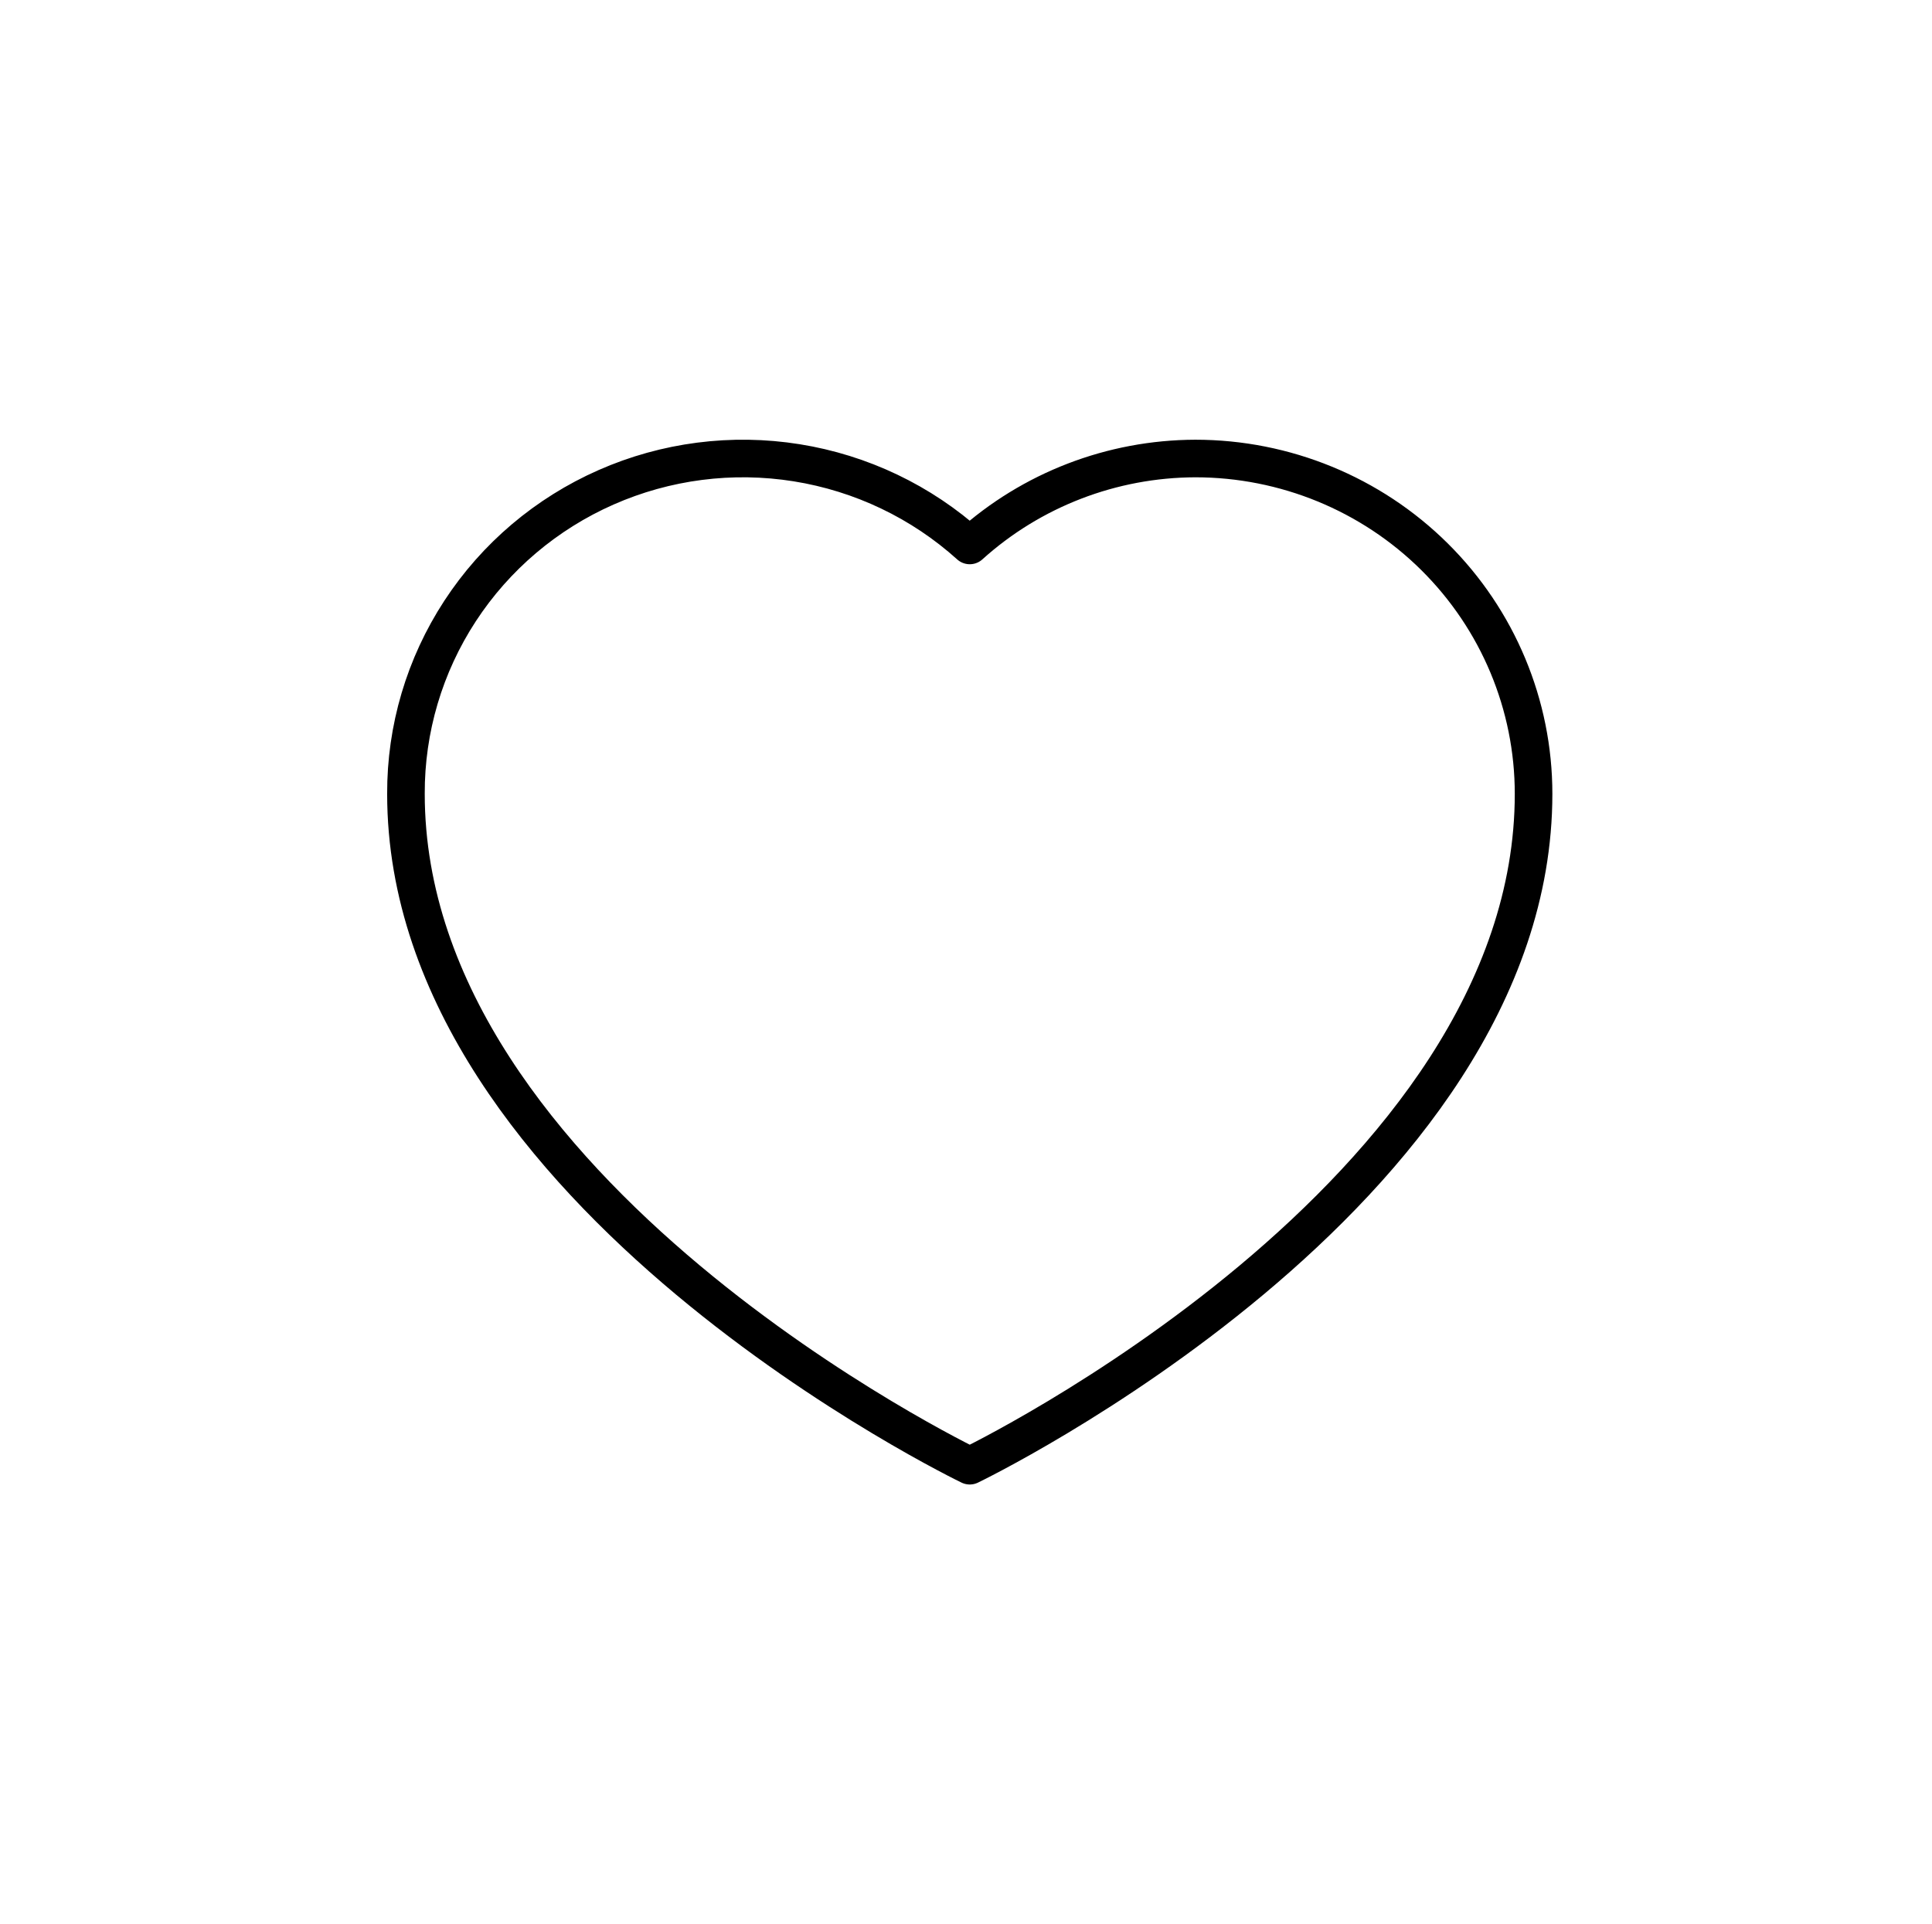 <svg xmlns="http://www.w3.org/2000/svg" fill="none" viewBox="0 0 257 256" height="256" width="257">
<path stroke-linejoin="round" stroke-linecap="round" stroke-width="5" stroke="black" d="M159.001 61.001C147.9 61.033 137.207 65.156 129 72.567C122.564 66.763 114.563 62.941 105.973 61.567C97.383 60.194 88.576 61.327 80.625 64.831C72.674 68.334 65.923 74.055 61.196 81.296C56.468 88.538 53.968 96.986 54 105.612C54 158.898 129 195 129 195C129 195 204 158.898 204 105.612C204 93.78 199.259 82.433 190.82 74.067C182.381 65.701 170.935 61.001 159.001 61.001Z"></path>
</svg>
